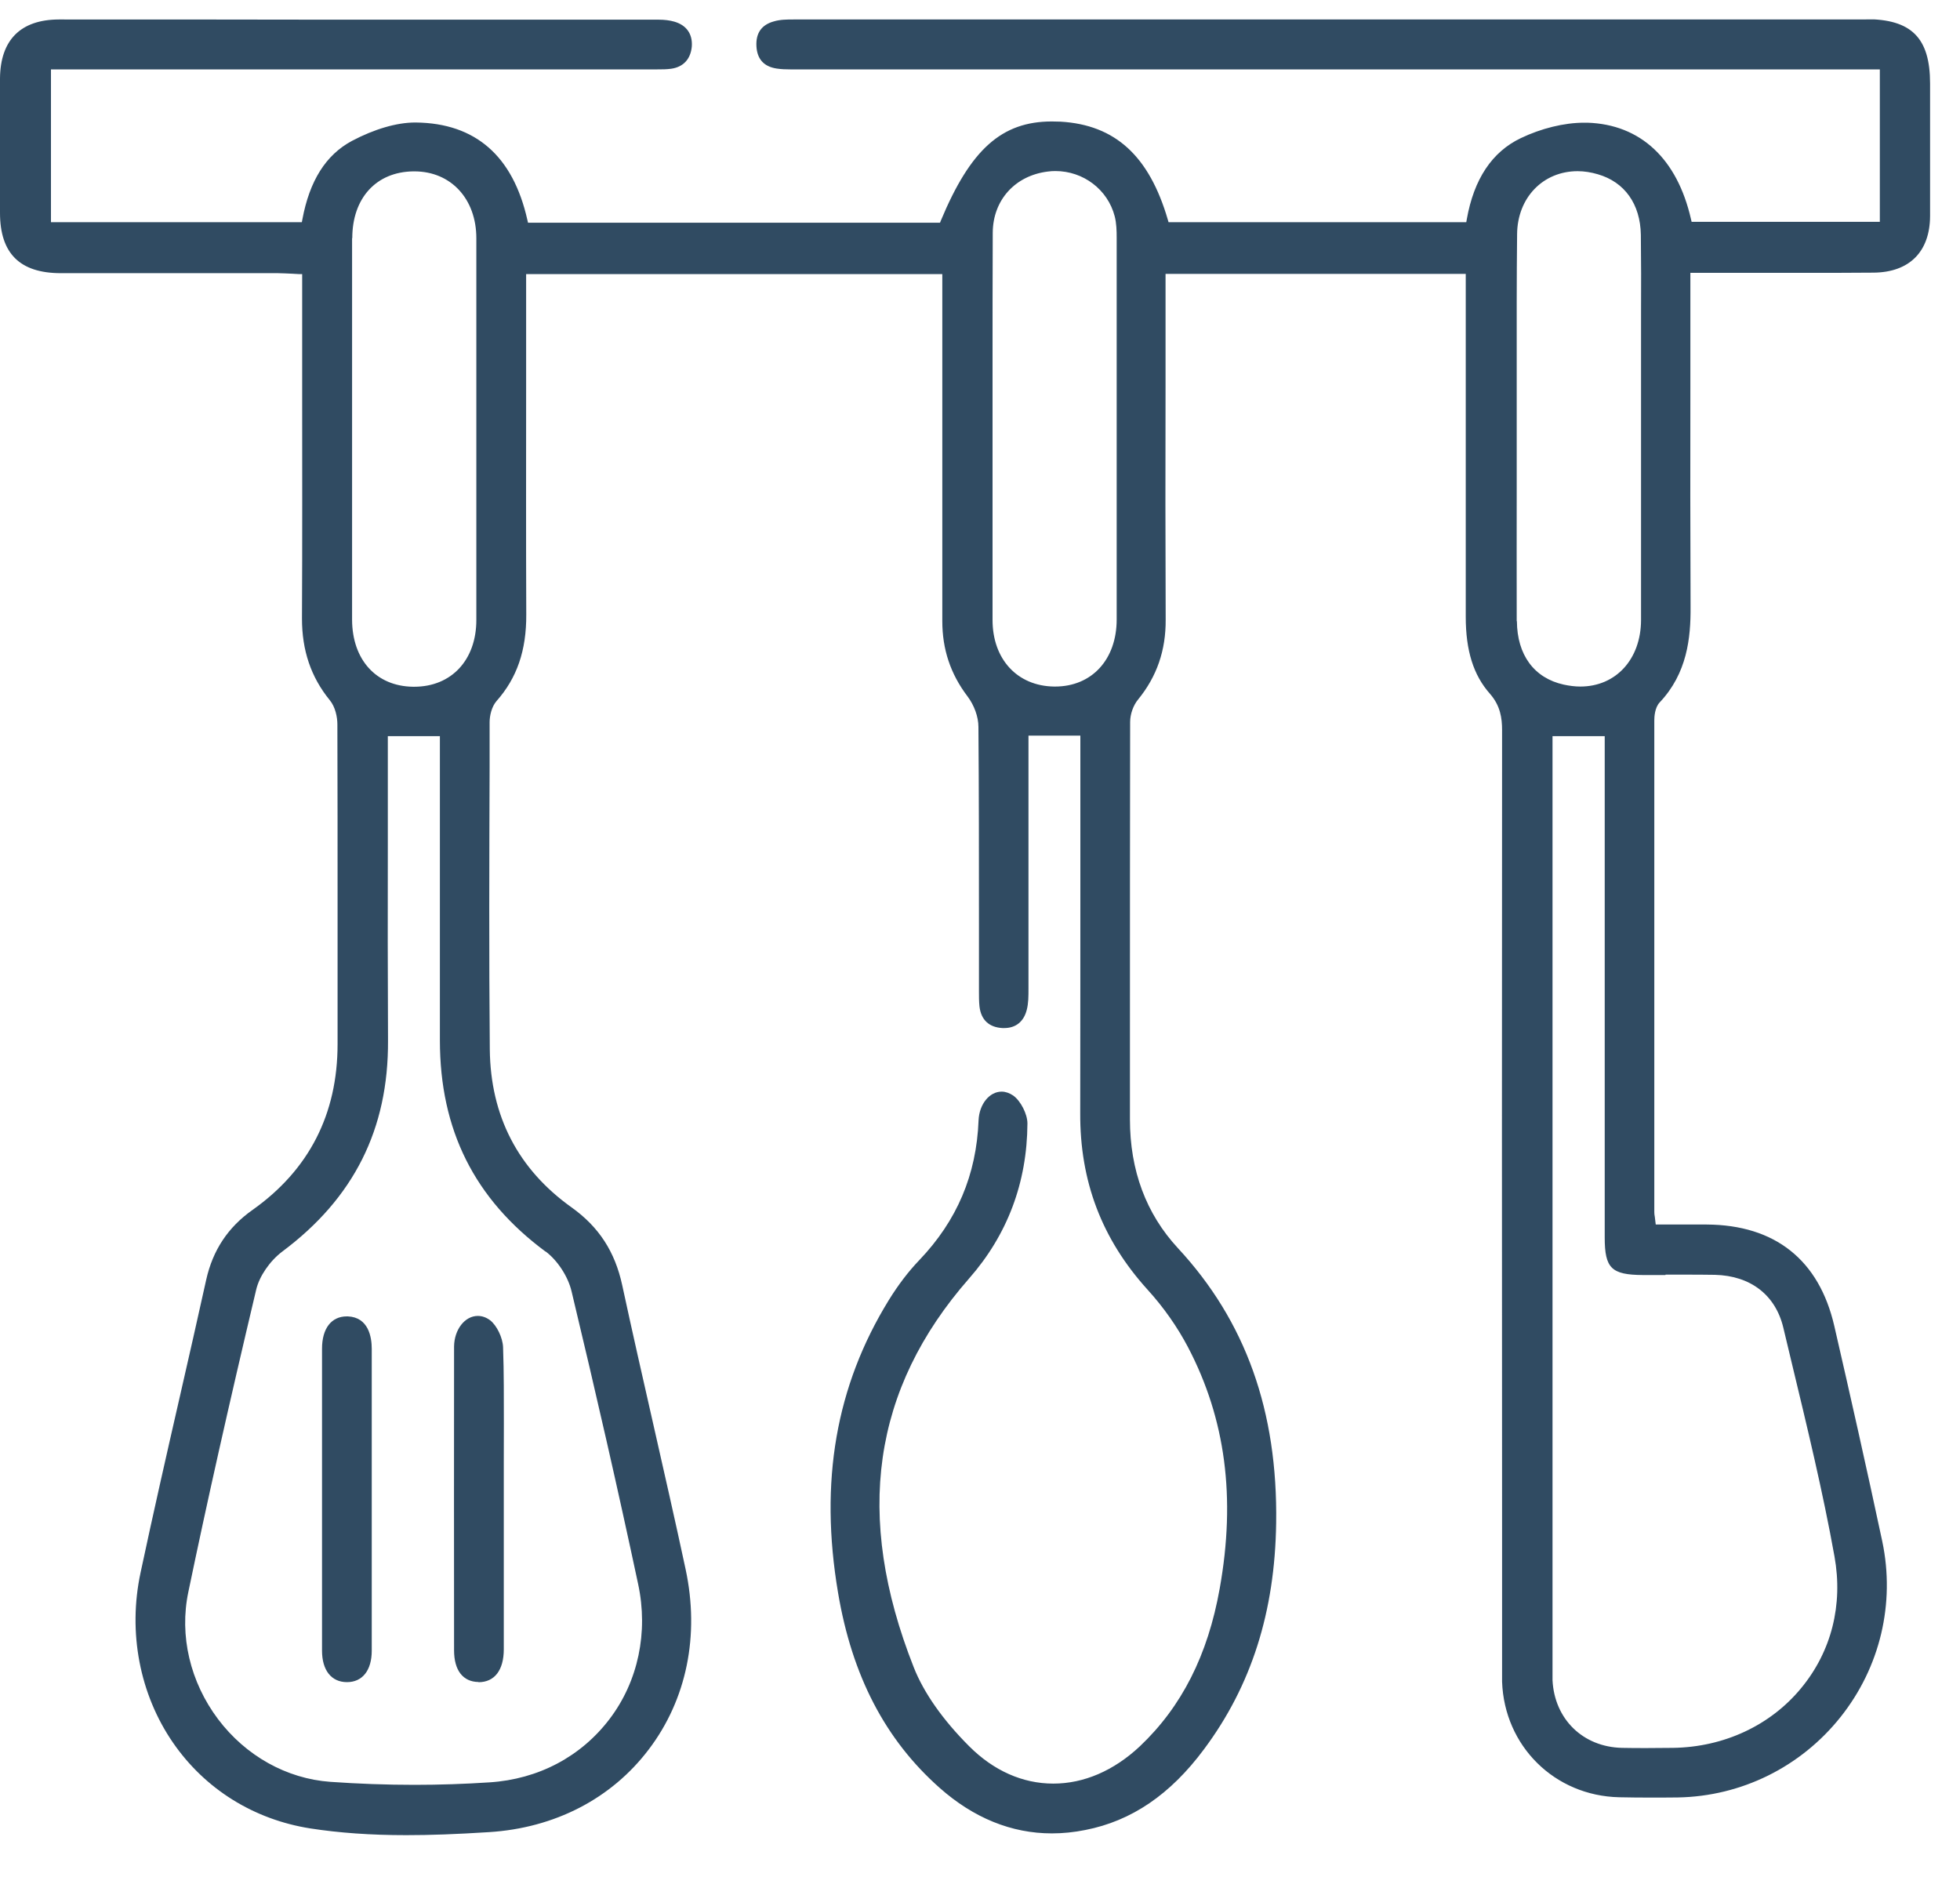 <svg width="30" height="29" viewBox="0 0 30 29" fill="none" xmlns="http://www.w3.org/2000/svg">
<g clip-path="url(#clip0_12_6553)">
<path d="M28.567 0.298C26.364 0.298 24.158 0.298 21.953 0.298C18.682 0.298 15.415 0.298 12.144 0.298C12.049 0.298 11.941 0.298 11.843 0.328C11.656 0.38 11.567 0.507 11.578 0.708C11.589 0.905 11.692 1.019 11.887 1.049C11.957 1.06 12.03 1.062 12.093 1.062H12.16H12.228H24.776H26.57H28.773V3.395H25.892L25.882 3.352C25.67 2.428 25.109 1.905 24.299 1.878C24.28 1.878 24.264 1.878 24.245 1.878C23.942 1.878 23.589 1.965 23.278 2.114C22.836 2.325 22.56 2.742 22.451 3.355L22.443 3.401H17.886L17.875 3.363C17.59 2.387 17.07 1.911 16.233 1.862C16.187 1.862 16.143 1.859 16.1 1.859C15.333 1.859 14.856 2.285 14.401 3.376L14.388 3.409H8.082L8.072 3.366C7.852 2.387 7.278 1.886 6.367 1.875H6.354C6.072 1.875 5.728 1.976 5.386 2.157C4.988 2.371 4.739 2.764 4.628 3.358L4.62 3.401H0.78V1.062H9.966H10.014H10.063C10.131 1.062 10.204 1.062 10.274 1.052C10.461 1.025 10.572 0.903 10.589 0.71C10.602 0.521 10.508 0.385 10.32 0.331C10.253 0.312 10.174 0.301 10.079 0.301H9.516C8.02 0.301 6.527 0.301 5.031 0.301C3.655 0.298 2.276 0.298 0.899 0.298C0.314 0.301 0.005 0.613 -0 1.201C-0.003 1.886 -0 2.572 -0 3.257C-0 3.878 0.303 4.179 0.926 4.181C1.387 4.181 1.848 4.181 2.306 4.181H2.945H3.585H4.256C4.327 4.181 4.395 4.187 4.468 4.189L4.574 4.195H4.625V5.951C4.625 7.105 4.628 8.297 4.622 9.468C4.622 9.953 4.758 10.362 5.048 10.717C5.134 10.822 5.164 10.977 5.164 11.088C5.167 12.031 5.167 12.971 5.167 13.914C5.167 14.602 5.167 15.293 5.167 15.981C5.167 17.052 4.731 17.905 3.866 18.518C3.49 18.783 3.257 19.135 3.156 19.588C3.024 20.181 2.891 20.775 2.755 21.365C2.552 22.251 2.344 23.167 2.151 24.072C1.956 24.985 2.138 25.931 2.647 26.671C3.137 27.383 3.885 27.849 4.75 27.985C5.189 28.053 5.671 28.088 6.218 28.088C6.587 28.088 6.977 28.074 7.481 28.042C8.489 27.98 9.359 27.53 9.93 26.776C10.51 26.012 10.711 25.031 10.494 24.018C10.334 23.27 10.161 22.514 9.995 21.78C9.838 21.089 9.676 20.376 9.524 19.672C9.413 19.157 9.166 18.778 8.749 18.48C7.928 17.894 7.508 17.081 7.497 16.063C7.484 14.627 7.489 13.169 7.494 11.757V11.053C7.494 10.958 7.524 10.817 7.6 10.73C7.912 10.378 8.058 9.958 8.055 9.405C8.05 8.243 8.053 7.08 8.053 5.921V4.571V4.249V4.195H14.423V5.91C14.423 7.108 14.423 8.305 14.423 9.506C14.423 9.936 14.547 10.313 14.808 10.657C14.911 10.793 14.976 10.971 14.976 11.126C14.984 12.128 14.984 13.15 14.984 14.136V15.123V15.171C14.984 15.25 14.984 15.328 14.992 15.404C15.016 15.61 15.138 15.724 15.344 15.735C15.352 15.735 15.363 15.735 15.371 15.735C15.547 15.735 15.669 15.637 15.715 15.459C15.742 15.358 15.742 15.25 15.742 15.128C15.742 14.215 15.742 13.302 15.742 12.389V11.624V11.313V11.259H16.536V11.676C16.536 12.204 16.536 12.735 16.536 13.264C16.536 14.499 16.536 15.775 16.534 17.033C16.528 18.079 16.864 18.965 17.563 19.737C17.81 20.008 18.024 20.314 18.184 20.62C18.758 21.715 18.918 22.923 18.669 24.313C18.487 25.335 18.086 26.123 17.447 26.728C17.048 27.102 16.59 27.299 16.122 27.299C15.653 27.299 15.209 27.102 14.835 26.728C14.434 26.327 14.138 25.909 13.984 25.514C13.073 23.205 13.35 21.26 14.832 19.569C15.42 18.9 15.721 18.1 15.726 17.195C15.726 17.052 15.623 16.849 15.507 16.767C15.45 16.729 15.39 16.708 15.331 16.708C15.144 16.708 14.989 16.9 14.978 17.147C14.946 17.981 14.648 18.683 14.071 19.287C13.905 19.46 13.748 19.666 13.604 19.899C12.794 21.214 12.54 22.677 12.827 24.376C13.041 25.649 13.55 26.627 14.382 27.364C14.902 27.825 15.482 28.061 16.1 28.061C16.268 28.061 16.439 28.044 16.612 28.009C17.319 27.871 17.913 27.467 18.428 26.774C19.154 25.801 19.514 24.668 19.533 23.311C19.558 21.598 19.067 20.222 18.029 19.103C17.542 18.577 17.295 17.913 17.295 17.133V15.786C17.295 14.207 17.295 12.63 17.298 11.05C17.298 10.931 17.346 10.795 17.42 10.706C17.707 10.354 17.845 9.955 17.842 9.484C17.837 8.297 17.837 7.108 17.84 5.921V4.561V4.246V4.192H22.435V5.929C22.435 7.099 22.435 8.27 22.435 9.441C22.435 9.958 22.552 10.332 22.804 10.617C22.966 10.801 22.991 10.993 22.991 11.175C22.988 15.266 22.988 19.358 22.991 23.452V25.422V25.495C22.991 25.576 22.991 25.657 22.991 25.739C23.026 26.725 23.795 27.486 24.784 27.508C24.936 27.511 25.09 27.513 25.242 27.513C25.394 27.513 25.535 27.513 25.681 27.511C26.654 27.494 27.562 27.045 28.171 26.281C28.778 25.519 29.009 24.541 28.811 23.595C28.572 22.474 28.318 21.346 28.076 20.295C27.843 19.284 27.169 18.748 26.123 18.742C26.031 18.742 25.939 18.742 25.849 18.742H25.619H25.391H25.343L25.337 18.694L25.329 18.626C25.323 18.593 25.321 18.575 25.321 18.553V18.333C25.321 15.897 25.321 13.461 25.321 11.026C25.321 10.969 25.329 10.831 25.402 10.752C25.825 10.305 25.879 9.763 25.876 9.291C25.871 8.17 25.871 7.029 25.873 5.929C25.873 5.487 25.873 5.043 25.873 4.601V4.176H26.998H27.683C28.014 4.176 28.347 4.176 28.678 4.173C29.225 4.168 29.54 3.853 29.542 3.306C29.542 2.802 29.542 2.301 29.542 1.797V1.279C29.542 0.577 29.255 0.293 28.556 0.293L28.567 0.298ZM5.392 3.645C5.392 3.032 5.758 2.631 6.324 2.623H6.343C6.901 2.623 7.291 3.043 7.291 3.647C7.291 5.596 7.291 7.541 7.291 9.489C7.291 10.102 6.909 10.511 6.34 10.511H6.321C5.758 10.503 5.392 10.099 5.389 9.487C5.389 8.806 5.389 8.126 5.389 7.446V6.566V5.699C5.389 5.013 5.389 4.328 5.389 3.645H5.392ZM8.351 19.154C8.532 19.29 8.695 19.536 8.749 19.767C9.12 21.314 9.464 22.82 9.768 24.248C9.925 24.983 9.768 25.733 9.332 26.308C8.895 26.885 8.242 27.232 7.492 27.28C7.112 27.305 6.728 27.318 6.346 27.318C5.915 27.318 5.481 27.302 5.056 27.272C4.387 27.224 3.761 26.874 3.338 26.313C2.91 25.744 2.742 25.034 2.883 24.365C3.165 23.007 3.495 21.536 3.921 19.74C3.969 19.534 4.129 19.301 4.319 19.157C5.416 18.339 5.947 17.282 5.939 15.925C5.934 14.93 5.934 13.922 5.936 12.944C5.936 12.511 5.936 12.074 5.936 11.641V11.267H6.733V12.914C6.733 13.917 6.733 14.919 6.733 15.922C6.733 17.293 7.261 18.35 8.351 19.157V19.154ZM16.149 10.508H16.133C15.572 10.5 15.192 10.091 15.192 9.489C15.192 8.804 15.192 8.118 15.192 7.435V6.568C15.192 6.259 15.192 5.951 15.192 5.642C15.192 4.959 15.192 4.254 15.195 3.561C15.198 3.062 15.537 2.688 16.035 2.626C16.076 2.62 16.116 2.618 16.154 2.618C16.582 2.618 16.956 2.902 17.062 3.311C17.089 3.417 17.092 3.531 17.092 3.639C17.092 5.587 17.092 7.533 17.092 9.481C17.092 10.094 16.712 10.508 16.149 10.508ZM23.215 9.508C23.213 8.812 23.215 8.116 23.215 7.422V6.56C23.215 6.254 23.215 5.945 23.215 5.639C23.215 4.964 23.213 4.268 23.221 3.582C23.226 3.027 23.616 2.62 24.148 2.62C24.25 2.62 24.354 2.637 24.456 2.667C24.868 2.786 25.107 3.124 25.115 3.593C25.12 3.989 25.12 4.39 25.118 4.78C25.118 4.943 25.118 5.108 25.118 5.27V6.471C25.118 7.479 25.118 8.484 25.118 9.492C25.115 10.091 24.733 10.508 24.188 10.508C24.107 10.508 24.02 10.497 23.933 10.478C23.481 10.378 23.221 10.023 23.218 9.508H23.215ZM25.494 19.509H25.776C25.933 19.509 26.09 19.509 26.25 19.512C26.795 19.526 27.177 19.821 27.296 20.322L27.423 20.853C27.656 21.823 27.9 22.826 28.079 23.823C28.212 24.563 28.033 25.275 27.57 25.836C27.101 26.408 26.386 26.741 25.608 26.752C25.473 26.752 25.34 26.755 25.204 26.755C25.077 26.755 24.95 26.755 24.825 26.752C24.229 26.738 23.793 26.313 23.763 25.717C23.763 25.674 23.763 25.628 23.763 25.584V25.541V11.616V11.267H24.562V13.581V18.94C24.562 19.412 24.665 19.512 25.145 19.515H25.21H25.491L25.494 19.509Z" fill="#304B62"/>
<path d="M5.69 22.284C5.69 21.736 5.69 21.189 5.69 20.644C5.69 20.465 5.641 20.162 5.324 20.148H5.308C5.072 20.148 4.929 20.333 4.929 20.642C4.929 22.183 4.929 23.722 4.929 25.264C4.929 25.565 5.072 25.746 5.311 25.746C5.546 25.746 5.69 25.568 5.69 25.264C5.69 24.711 5.69 24.159 5.69 23.609V22.956V22.286V22.284Z" fill="#304B62"/>
<path d="M7.324 25.747C7.57 25.747 7.711 25.562 7.711 25.243C7.711 24.698 7.711 24.154 7.711 23.609V22.988C7.711 22.782 7.711 22.576 7.711 22.371C7.711 21.983 7.714 21.598 7.711 21.211C7.711 21.013 7.706 20.818 7.7 20.62C7.695 20.474 7.603 20.284 7.5 20.206C7.44 20.162 7.378 20.141 7.313 20.141C7.115 20.141 6.953 20.349 6.95 20.609C6.947 22.159 6.95 23.709 6.95 25.259C6.95 25.565 7.085 25.741 7.324 25.744V25.747Z" fill="#304B62"/>
</g>
<defs>
<clipPath id="clip0_12_6553">
<rect width="29.553" height="27.792" fill="white" transform="translate(0 0.297)"/>
</clipPath>
</defs>
</svg>
